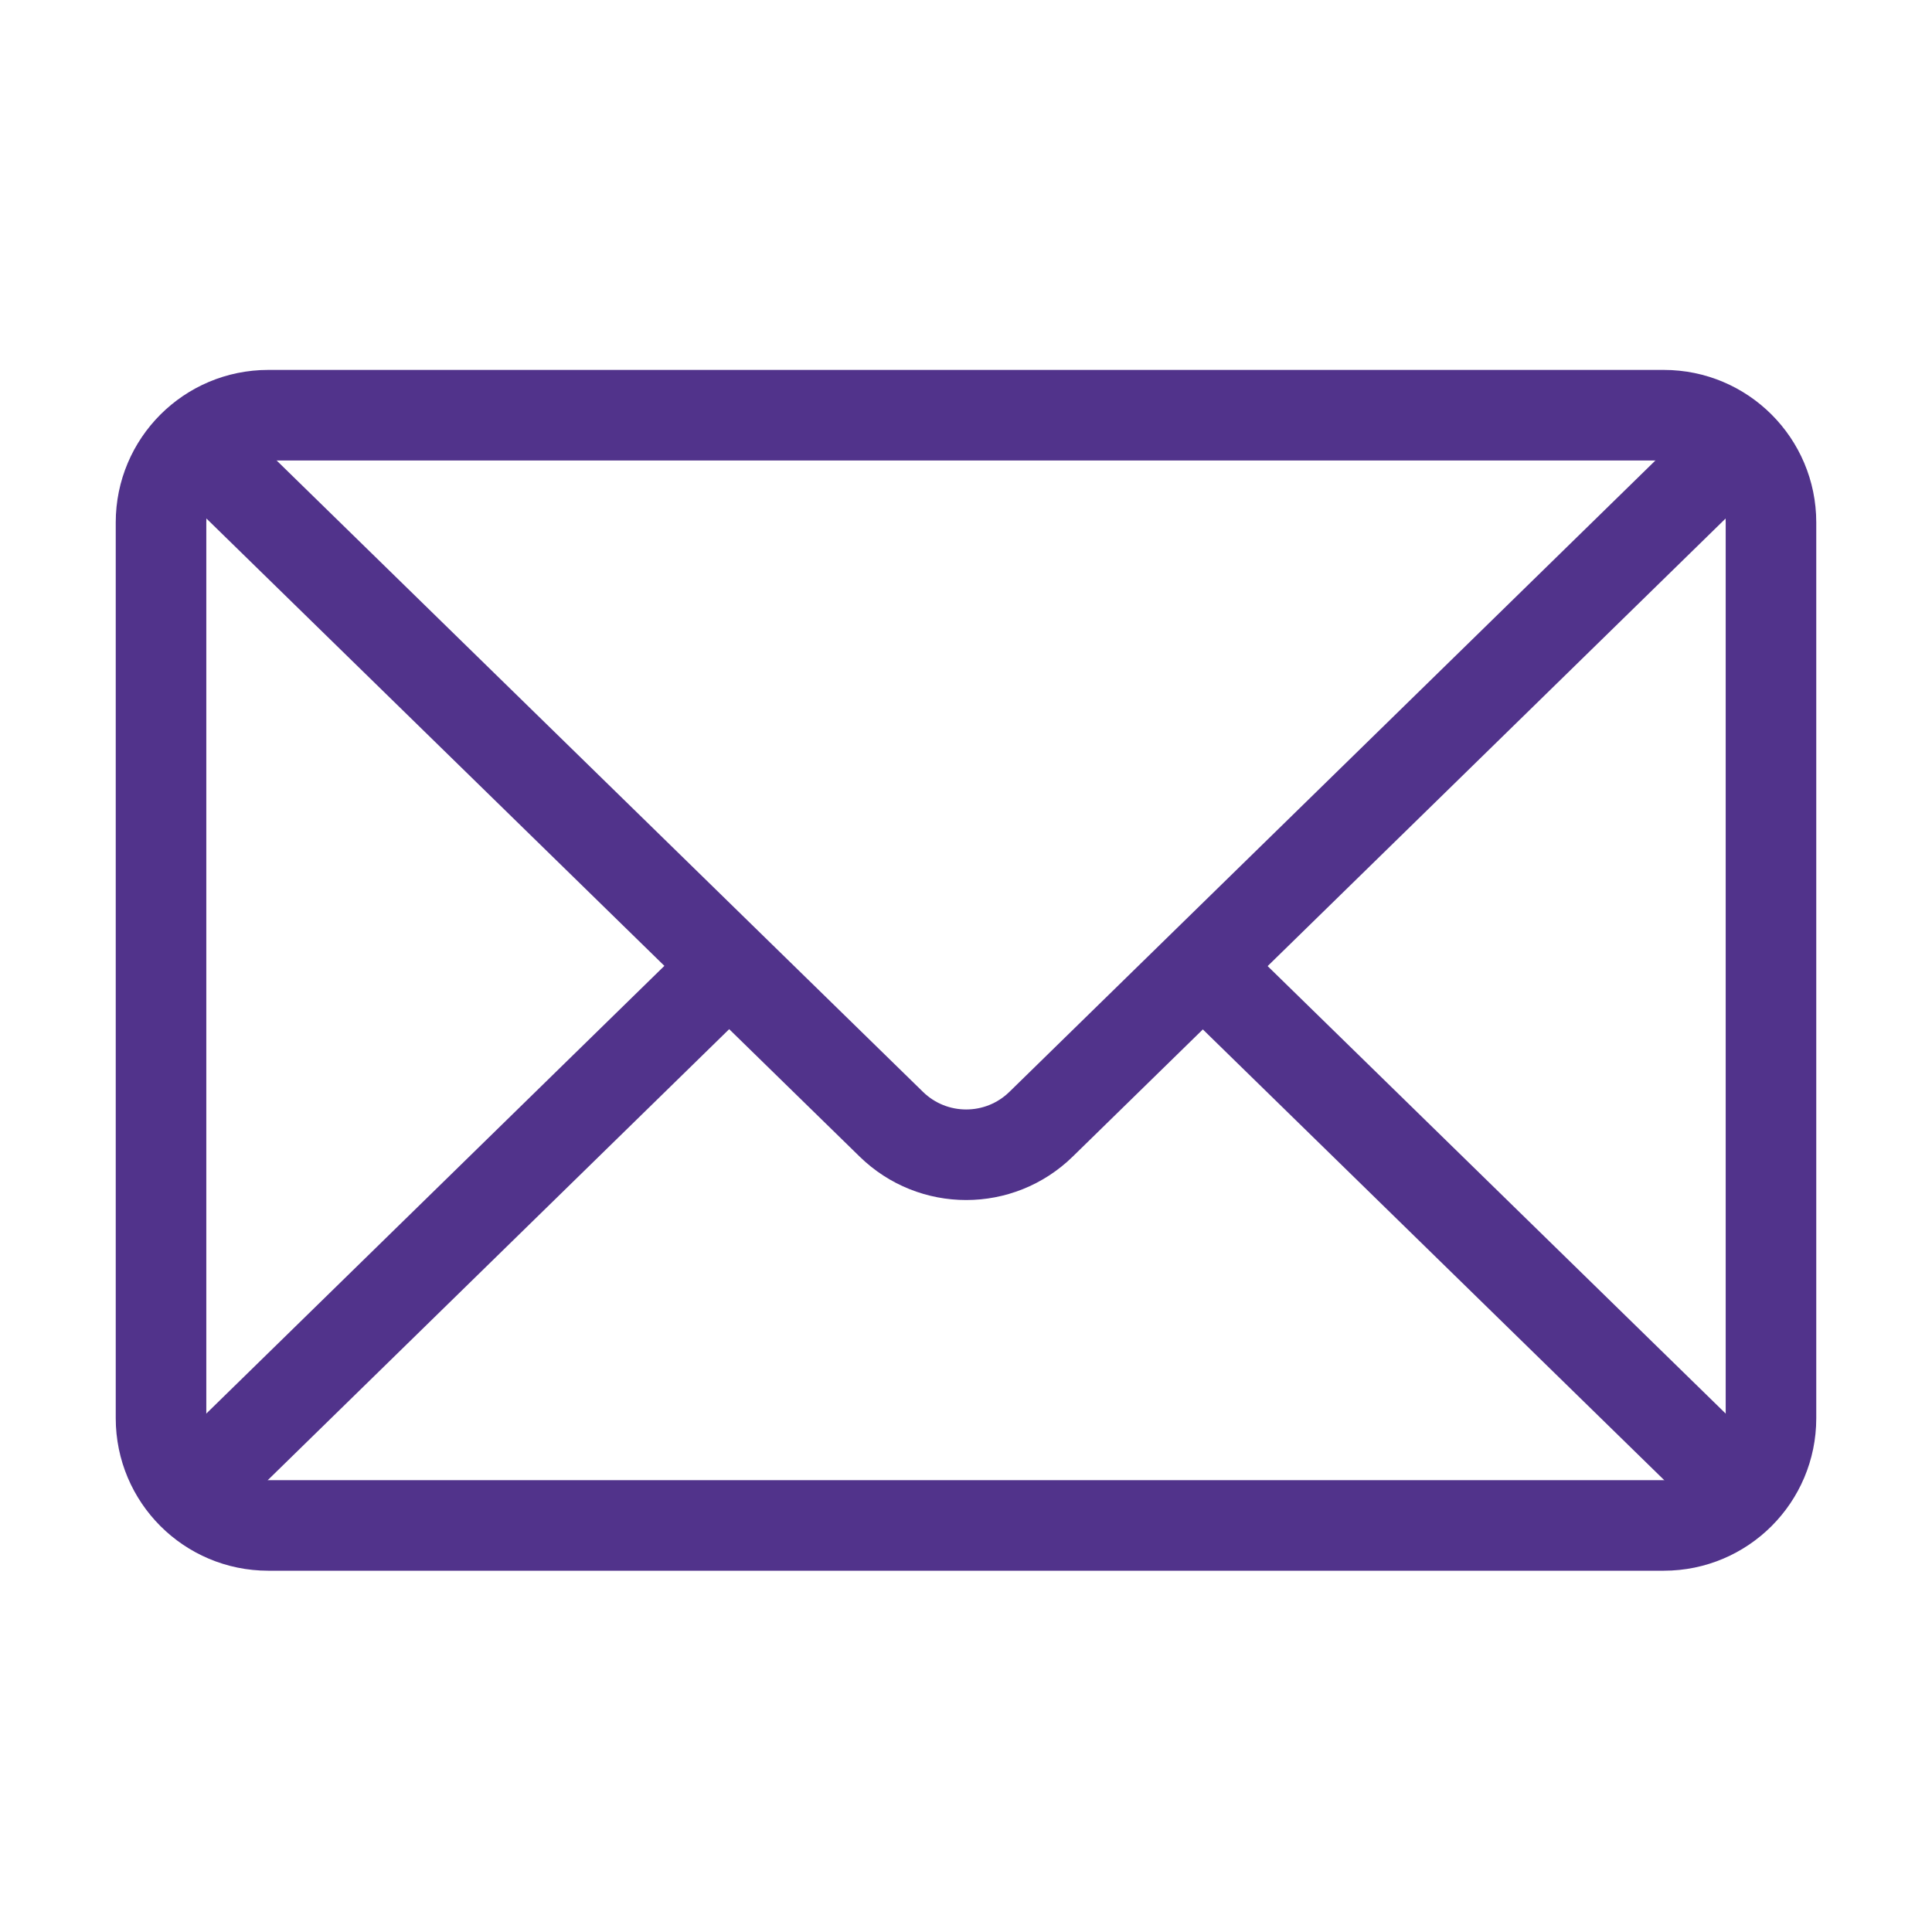 <svg viewBox="0 0 32 32" fill="none" xmlns="http://www.w3.org/2000/svg">
<path d="M27.558 6.877H4.443C3.462 6.877 2.667 7.672 2.667 8.653V23.491C2.667 24.471 3.462 25.266 4.443 25.266H27.558C28.538 25.266 29.333 24.471 29.333 23.491V8.653C29.333 7.672 28.538 6.877 27.558 6.877Z" stroke="#51338B" stroke-width="1.5" stroke-miterlimit="10"/>
<path d="M28.807 7.319L17.244 18.62C16.554 19.295 15.452 19.295 14.762 18.62L3.193 7.319" stroke="#51338B" stroke-width="1.5" stroke-miterlimit="10"/>
<path d="M3.193 24.681L12.077 15.998" stroke="#51338B" stroke-width="1.5" stroke-miterlimit="10"/>
<path d="M19.923 16.002L28.807 24.681" stroke="#51338B" stroke-width="1.5" stroke-miterlimit="10"/>
</svg>
